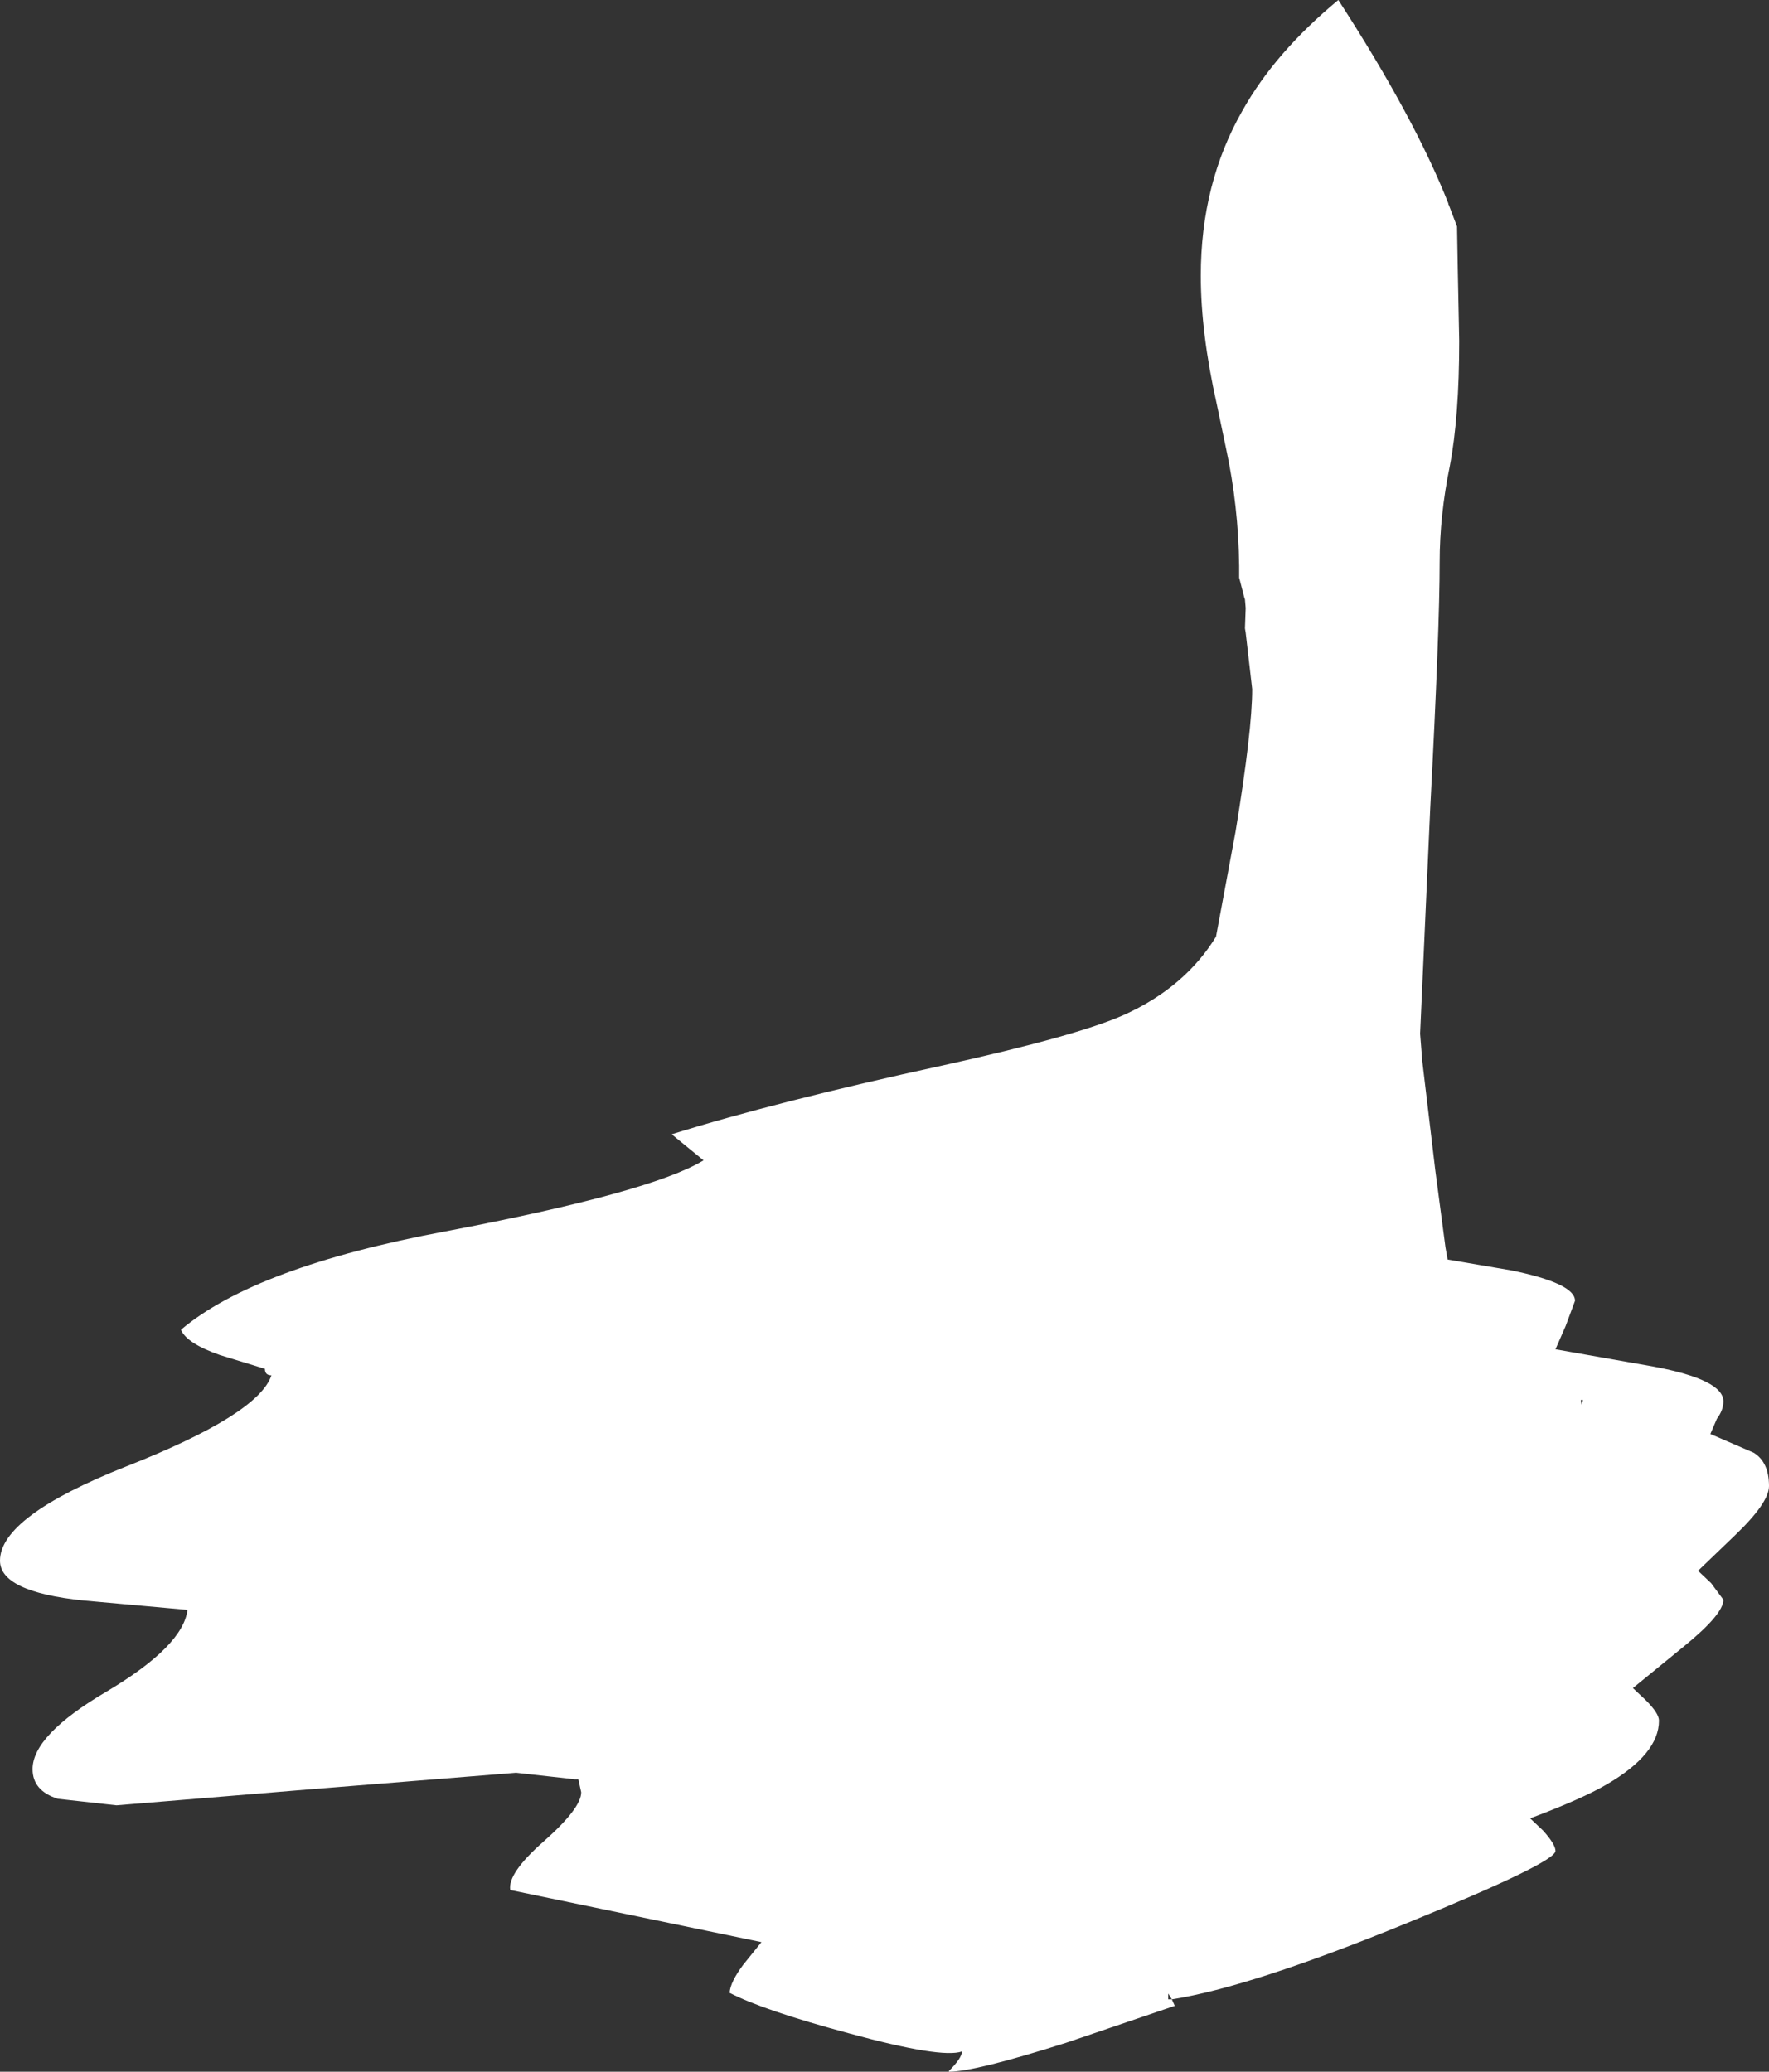 <?xml version="1.0" encoding="UTF-8" standalone="no"?>
<svg xmlns:xlink="http://www.w3.org/1999/xlink" height="143.1px" width="122.2px" xmlns="http://www.w3.org/2000/svg">
  <rect width="100%" height="100%" fill="#333333" stroke="none"/>
  <g transform="matrix(1.0, 0.0, 0.0, 1.0, 173.4, 103.1)">
    <path d="M-64.05 -6.4 L-64.2 -6.4 -64.15 -6.05 -64.05 -6.4 M-90.45 -84.05 Q-90.45 -90.45 -87.55 -95.5 -85.3 -99.5 -80.95 -103.1 -75.7 -95.0 -73.35 -89.05 L-73.35 -89.0 -73.3 -88.9 -72.75 -87.45 -72.7 -84.55 -72.6 -79.55 Q-72.6 -74.3 -73.25 -70.9 -73.95 -67.5 -73.95 -64.25 -73.95 -59.65 -74.6 -47.3 L-75.3 -31.7 -75.15 -29.8 -74.25 -22.25 -73.55 -16.95 -73.4 -16.1 -69.0 -15.35 Q-64.6 -14.45 -64.6 -13.25 L-65.25 -11.5 -65.95 -9.9 -59.15 -8.7 Q-54.35 -7.8 -54.35 -6.3 -54.35 -5.7 -54.8 -5.1 L-55.25 -4.05 -52.25 -2.75 Q-51.2 -2.1 -51.2 -0.45 -51.2 0.7 -53.55 2.95 L-56.1 5.4 -55.2 6.25 -54.35 7.4 Q-54.35 8.4 -57.05 10.6 L-60.6 13.5 -59.7 14.35 Q-58.8 15.25 -58.8 15.75 -58.8 18.05 -62.4 20.15 -64.1 21.15 -67.7 22.5 L-66.8 23.35 Q-65.95 24.3 -65.95 24.75 -65.95 25.55 -76.25 29.75 -87.0 34.15 -92.45 35.0 L-92.7 34.6 -92.7 35.0 -92.45 35.0 -92.25 35.45 -99.75 38.0 Q-106.05 40.0 -107.85 40.0 L-107.85 39.95 Q-106.95 39.05 -106.95 38.6 -108.35 39.1 -114.75 37.35 -120.7 35.75 -123.0 34.55 -122.95 33.8 -122.05 32.6 L-120.8 31.05 -138.15 27.45 Q-138.35 26.3 -135.85 24.1 -133.25 21.8 -133.25 20.7 L-133.45 19.8 -133.7 19.8 -137.75 19.35 -152.05 20.5 -165.35 21.6 -169.4 21.15 Q-171.15 20.6 -171.15 19.1 -171.15 16.75 -166.05 13.75 -160.75 10.6 -160.45 8.1 L-167.65 7.45 Q-173.4 6.85 -173.4 4.7 -173.4 1.65 -164.7 -1.8 -155.55 -5.4 -154.65 -8.1 -155.1 -8.1 -155.1 -8.55 L-158.2 -9.5 Q-160.5 -10.3 -160.9 -11.25 -155.75 -15.6 -142.6 -18.05 -128.4 -20.75 -124.8 -22.95 L-127.0 -24.75 Q-119.8 -27.0 -108.3 -29.5 -99.0 -31.55 -95.75 -33.0 -91.55 -34.9 -89.4 -38.4 L-88.05 -45.65 Q-86.9 -52.65 -86.9 -55.5 L-87.35 -59.4 -87.4 -59.7 -87.35 -61.1 -87.4 -61.7 -87.45 -61.85 -87.8 -63.2 -87.8 -63.35 -87.8 -64.0 Q-87.85 -68.15 -88.7 -72.1 L-89.35 -75.2 Q-90.45 -80.1 -90.45 -84.05" fill="#ffffff" fill-rule="evenodd" stroke="none"/>
  </g>
</svg>
